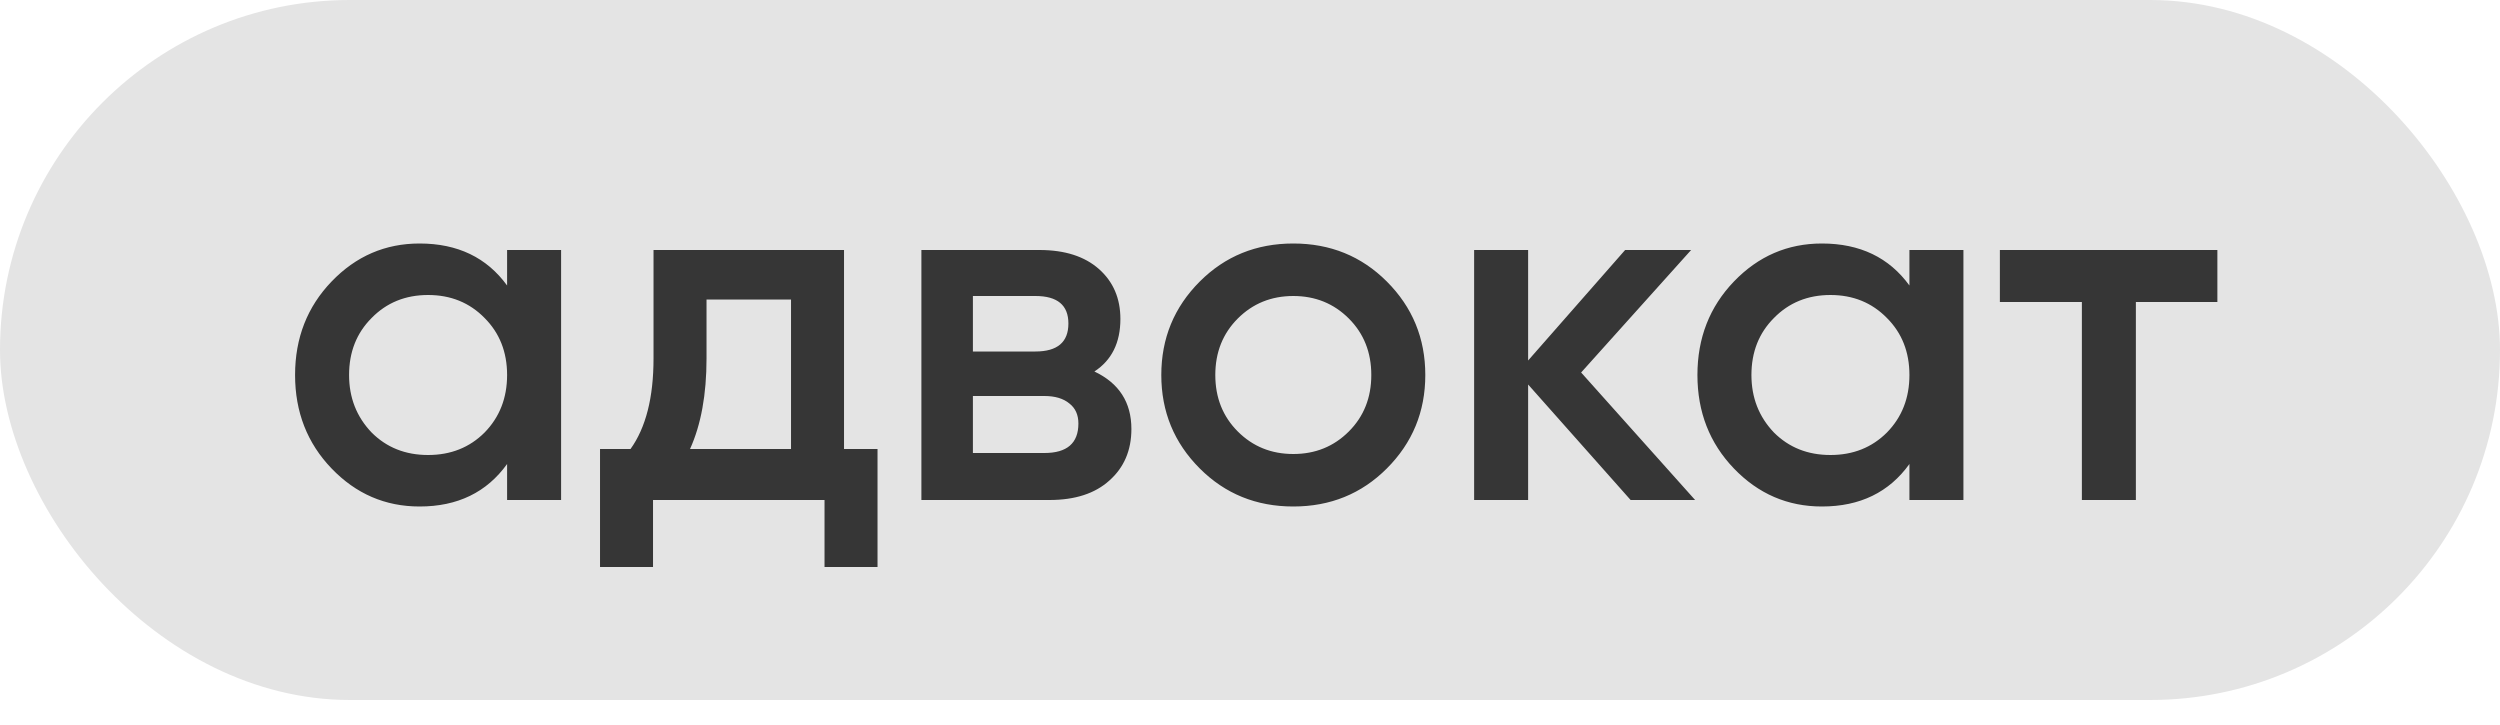 <?xml version="1.0" encoding="UTF-8"?> <svg xmlns="http://www.w3.org/2000/svg" width="100" height="29" viewBox="0 0 100 29" fill="none"><rect width="100" height="28" rx="14" fill="#E4E4E4"></rect><path d="M20.284 11.42V10H22.444V20H20.284V18.56C19.47 19.693 18.303 20.26 16.784 20.26C15.41 20.26 14.237 19.753 13.264 18.74C12.29 17.727 11.803 16.48 11.803 15C11.803 13.52 12.29 12.273 13.264 11.26C14.237 10.247 15.41 9.74 16.784 9.74C18.303 9.74 19.47 10.3 20.284 11.42ZM14.864 17.3C15.463 17.9 16.217 18.2 17.123 18.2C18.03 18.2 18.784 17.9 19.384 17.3C19.983 16.687 20.284 15.92 20.284 15C20.284 14.08 19.983 13.32 19.384 12.72C18.784 12.107 18.03 11.8 17.123 11.8C16.217 11.8 15.463 12.107 14.864 12.72C14.264 13.32 13.963 14.08 13.963 15C13.963 15.907 14.264 16.673 14.864 17.3ZM33.761 10V17.96H35.101V22.68H32.981V20H26.121V22.68H24.001V17.96H25.221C25.834 17.107 26.141 15.9 26.141 14.34V10H33.761ZM27.601 17.96H31.641V11.98H28.261V14.34C28.261 15.78 28.041 16.987 27.601 17.96ZM43.776 14.86C44.762 15.327 45.256 16.093 45.256 17.16C45.256 18.013 44.962 18.7 44.376 19.22C43.802 19.74 43.002 20 41.976 20H36.856V10H41.576C42.589 10 43.382 10.253 43.956 10.76C44.529 11.267 44.816 11.933 44.816 12.76C44.816 13.707 44.469 14.407 43.776 14.86ZM41.416 11.84H38.916V14.06H41.416C42.296 14.06 42.736 13.687 42.736 12.94C42.736 12.207 42.296 11.84 41.416 11.84ZM38.916 18.12H41.776C42.682 18.12 43.136 17.727 43.136 16.94C43.136 16.593 43.016 16.327 42.776 16.14C42.536 15.94 42.202 15.84 41.776 15.84H38.916V18.12ZM55.472 18.74C54.459 19.753 53.212 20.26 51.732 20.26C50.252 20.26 49.005 19.753 47.992 18.74C46.965 17.713 46.452 16.467 46.452 15C46.452 13.533 46.965 12.287 47.992 11.26C49.005 10.247 50.252 9.74 51.732 9.74C53.212 9.74 54.459 10.247 55.472 11.26C56.499 12.287 57.012 13.533 57.012 15C57.012 16.467 56.499 17.713 55.472 18.74ZM48.612 15C48.612 15.907 48.912 16.66 49.512 17.26C50.112 17.86 50.852 18.16 51.732 18.16C52.612 18.16 53.352 17.86 53.952 17.26C54.552 16.66 54.852 15.907 54.852 15C54.852 14.093 54.552 13.34 53.952 12.74C53.352 12.14 52.612 11.84 51.732 11.84C50.852 11.84 50.112 12.14 49.512 12.74C48.912 13.34 48.612 14.093 48.612 15ZM63.245 14.9L67.805 20H65.225L61.125 15.38V20H58.965V10H61.125V14.42L65.005 10H67.645L63.245 14.9ZM76.377 11.42V10H78.537V20H76.377V18.56C75.564 19.693 74.397 20.26 72.877 20.26C71.504 20.26 70.331 19.753 69.357 18.74C68.384 17.727 67.897 16.48 67.897 15C67.897 13.52 68.384 12.273 69.357 11.26C70.331 10.247 71.504 9.74 72.877 9.74C74.397 9.74 75.564 10.3 76.377 11.42ZM70.957 17.3C71.557 17.9 72.311 18.2 73.217 18.2C74.124 18.2 74.877 17.9 75.477 17.3C76.077 16.687 76.377 15.92 76.377 15C76.377 14.08 76.077 13.32 75.477 12.72C74.877 12.107 74.124 11.8 73.217 11.8C72.311 11.8 71.557 12.107 70.957 12.72C70.357 13.32 70.057 14.08 70.057 15C70.057 15.907 70.357 16.673 70.957 17.3ZM79.995 10H88.695V12.08H85.435V20H83.275V12.08H79.995V10Z" fill="#363636"></path></svg> 